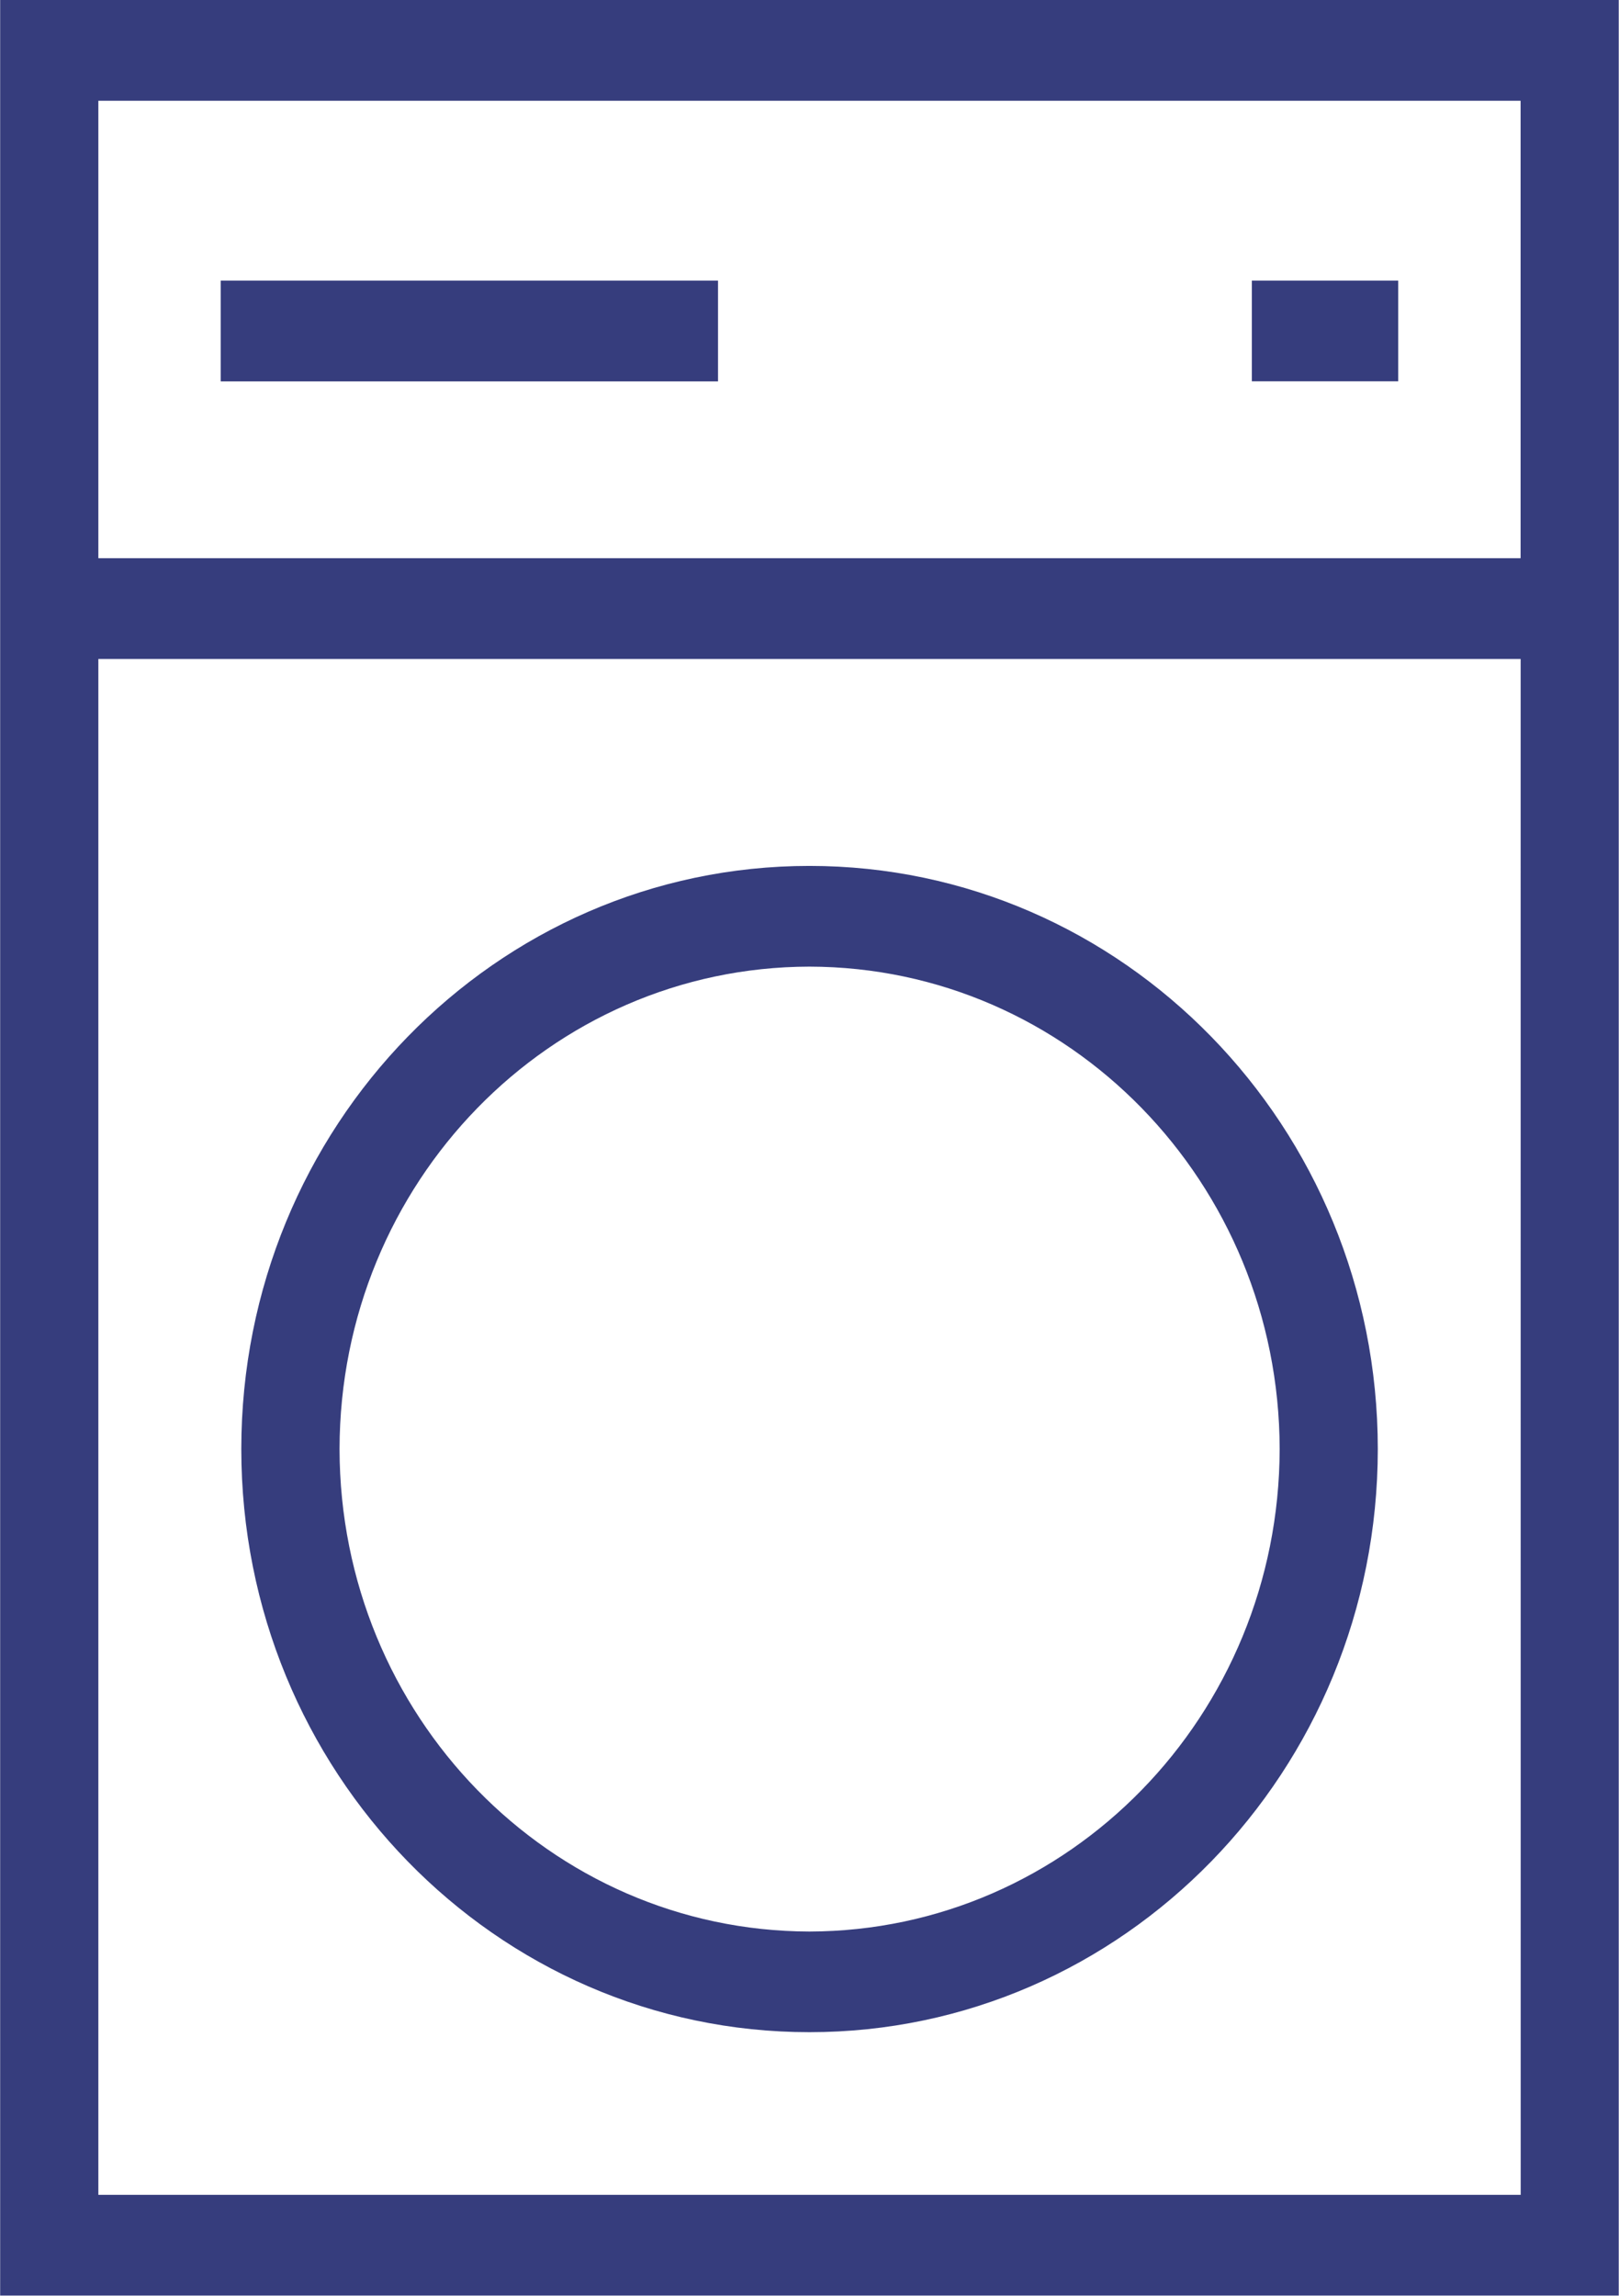 <svg xmlns="http://www.w3.org/2000/svg" xmlns:xlink="http://www.w3.org/1999/xlink" preserveAspectRatio="xMidYMid" width="31.031" height="44" viewBox="0 0 31.031 44"><defs><style>.cls-1{fill:#363d7d;fill-rule:evenodd}</style></defs><path d="M.003-.001V43.994H31.026V43.029-.001H.003zM1.885 1.931H29.145v8.767H1.885V1.931zM1.885 42.063V12.629H29.146L29.147 42.063H1.885zM15.514 16.595C9.5 16.595 4.626 21.598 4.625 27.77 4.626 33.943 9.5 38.946 15.514 38.946 21.53 38.946 26.406 33.943 26.408 27.77 26.406 21.598 21.53 16.595 15.514 16.595zM15.514 37.017C10.541 37.006 6.515 32.876 6.508 27.77 6.515 22.664 10.541 18.534 15.514 18.525 20.49 18.534 24.517 22.664 24.527 27.77 24.517 32.876 20.49 37.006 15.514 37.017zM4.23 7.309h9.532V5.378H4.23V7.309zM23.994 7.308H26.799V5.378H23.994V7.308z" class="cls-1"/></svg>